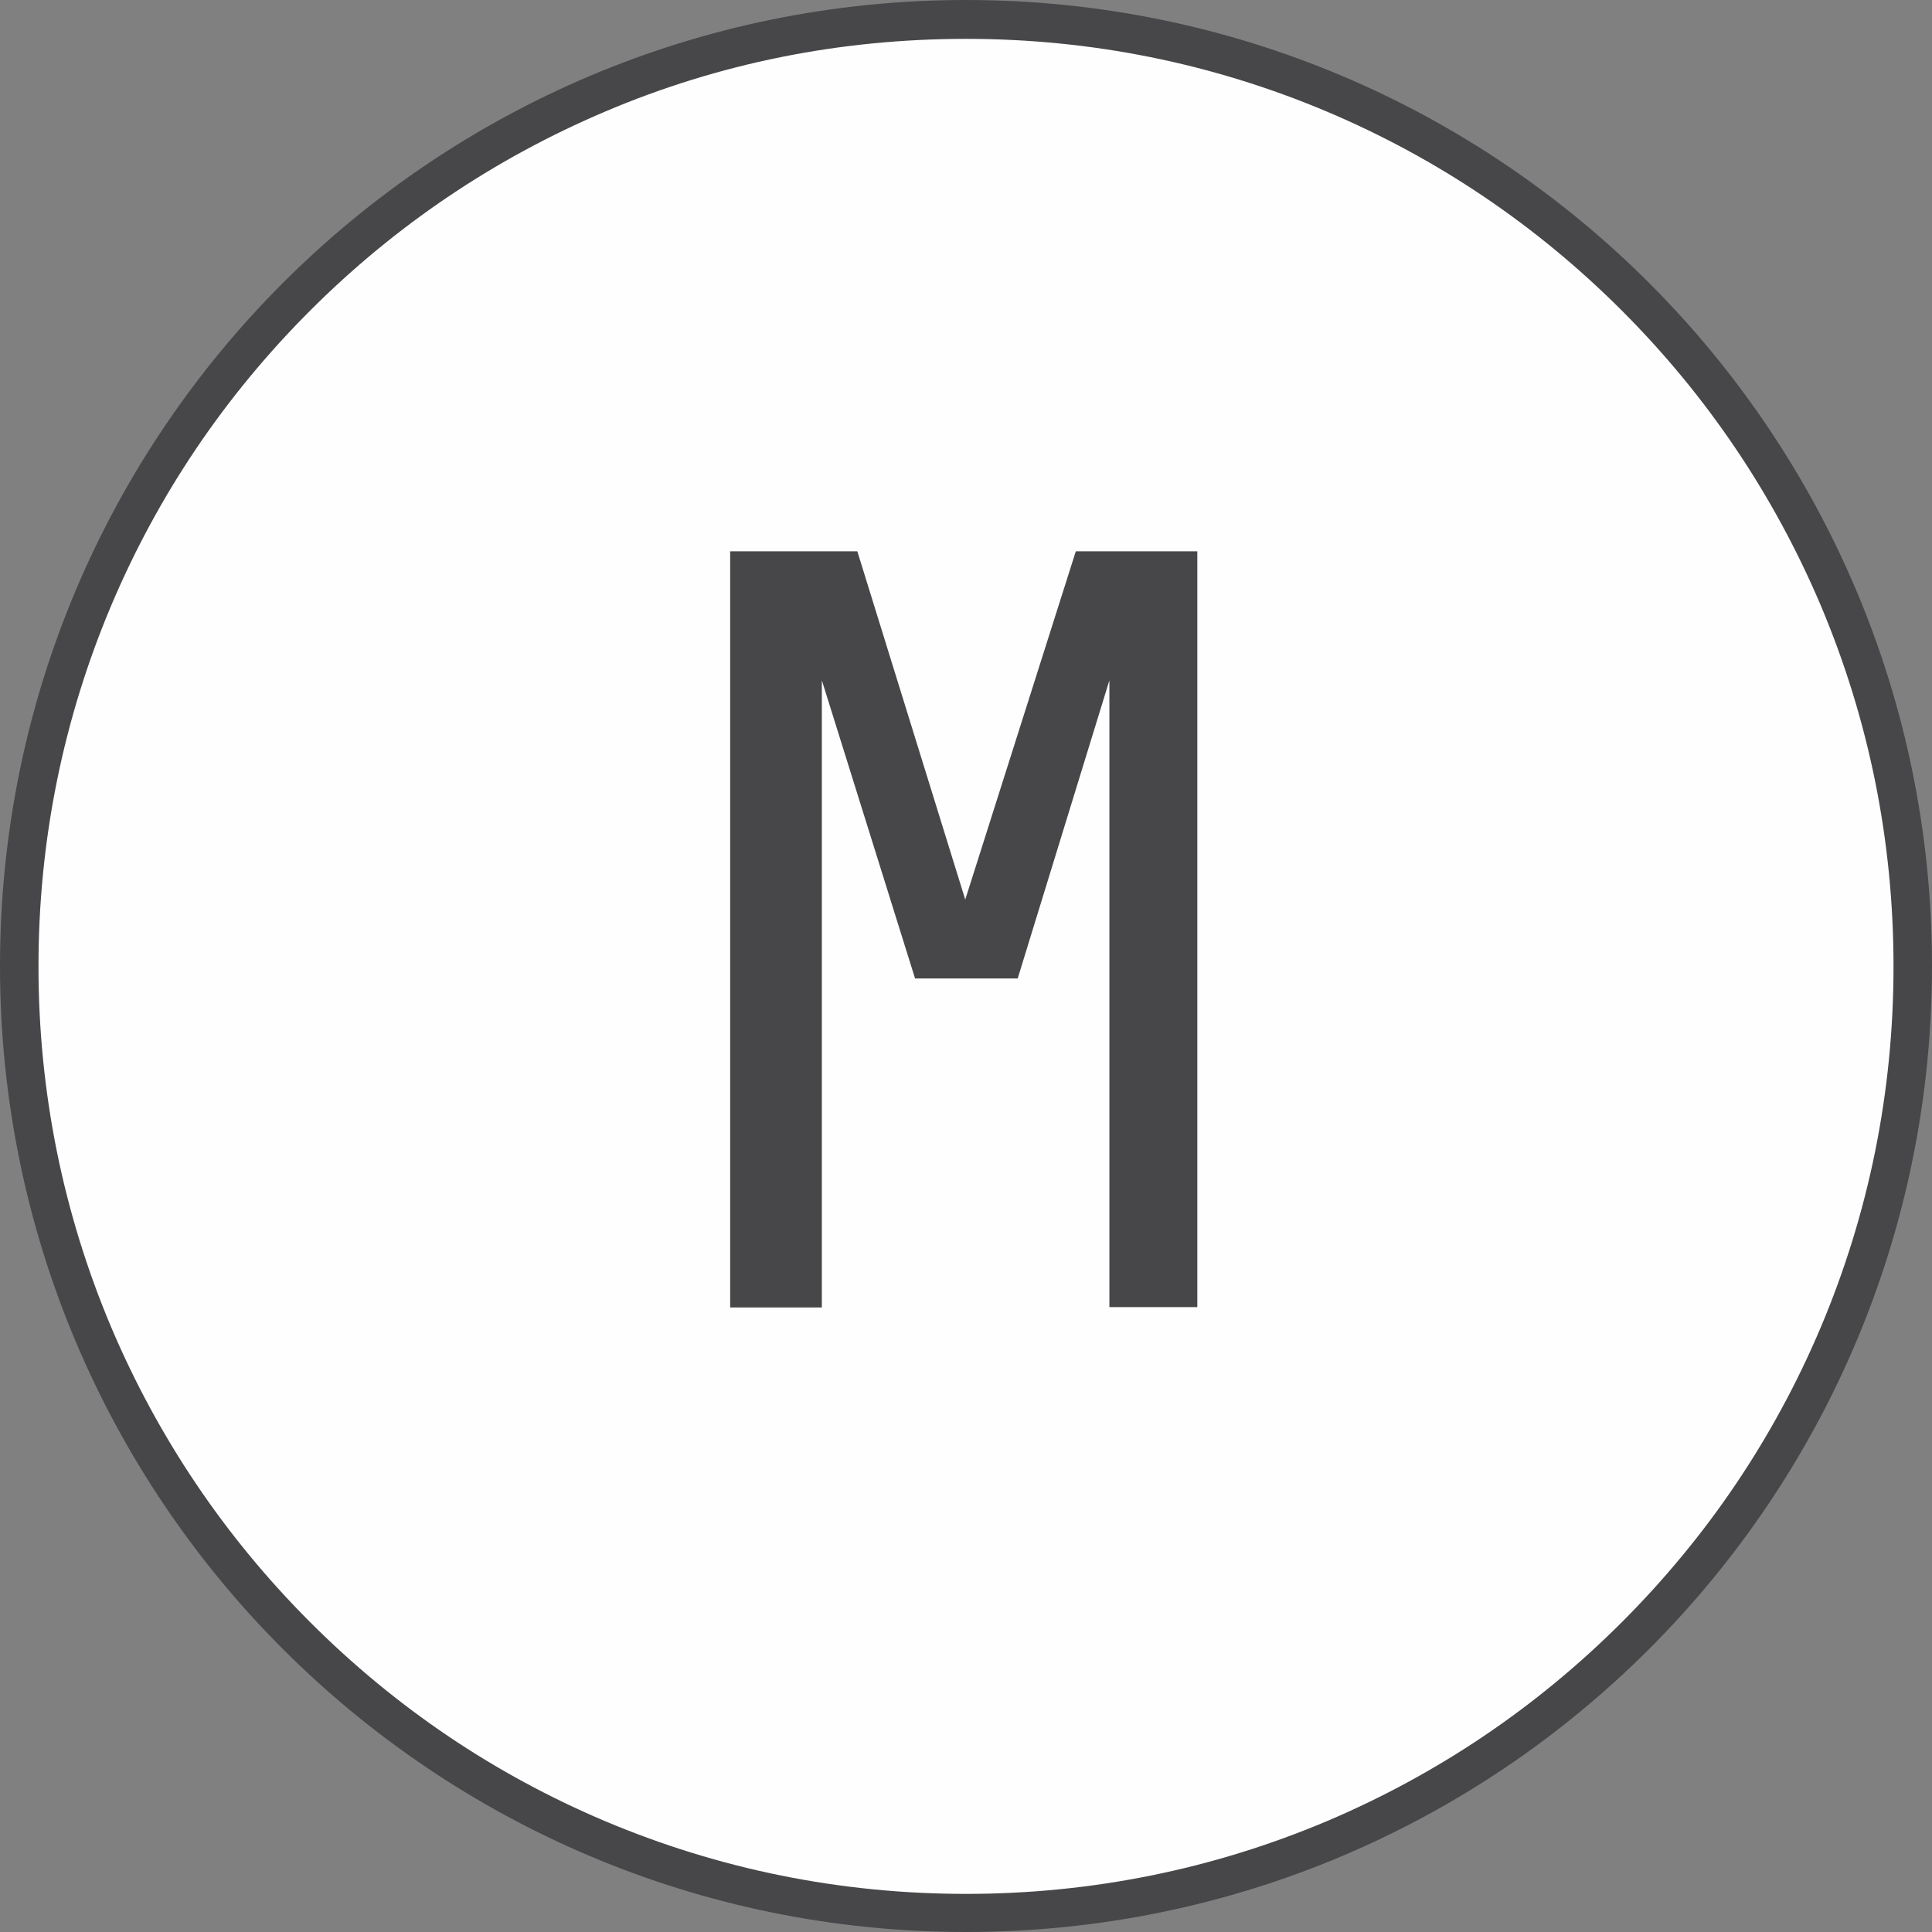 <?xml version="1.0" encoding="utf-8"?>
<!-- Generator: Adobe Illustrator 24.1.1, SVG Export Plug-In . SVG Version: 6.00 Build 0)  -->
<svg version="1.1" id="Layer_1" xmlns="http://www.w3.org/2000/svg" xmlns:xlink="http://www.w3.org/1999/xlink" x="0px" y="0px"
	 viewBox="0 0 512 512" style="enable-background:new 0 0 512 512;" xml:space="preserve">
<rect x="0" y="0" width="512" height="512" fill="#808080" stroke="none"/>
<style type="text/css">
	.st0{fill:#FEFEFE;}
	.st1{fill:#474749;}
</style>
<g>
	<path class="st0" d="M508.4,256c0,139.4-113,252.4-252.4,252.4C116.6,508.4,3.6,395.4,3.6,256S116.6,3.6,256,3.6
		C395.4,3.6,508.4,116.6,508.4,256"/>
	<path class="st1" d="M256,0C114.6,0,0,114.6,0,256c0,141.4,114.6,256,256,256s256-114.6,256-256C512,114.6,397.4,0,256,0 M256,10.3
		c33.2,0,65.4,6.5,95.7,19.3c29.3,12.4,55.5,30.1,78.1,52.7c22.6,22.6,40.3,48.9,52.7,78.1c12.8,30.3,19.3,62.5,19.3,95.7
		s-6.5,65.4-19.3,95.7c-12.4,29.3-30.1,55.5-52.7,78.1c-22.6,22.6-48.9,40.3-78.1,52.7c-30.3,12.8-62.5,19.3-95.7,19.3
		s-65.4-6.5-95.7-19.3c-29.3-12.4-55.5-30.1-78.1-52.7c-22.6-22.6-40.3-48.9-52.7-78.1c-12.8-30.3-19.3-62.5-19.3-95.7
		s6.5-65.4,19.3-95.7c12.4-29.3,30.1-55.5,52.7-78.1c22.6-22.6,48.9-40.3,78.1-52.7C190.6,16.7,222.8,10.3,256,10.3 M193.5,346.4
		V146.1h33.7l28.6,92.3l29.3-92.3h32.2v200.3h-23.3V180.3l-24.3,79h-27.2l-24.7-79v166.2H193.5z"/>
</g>
</svg>
